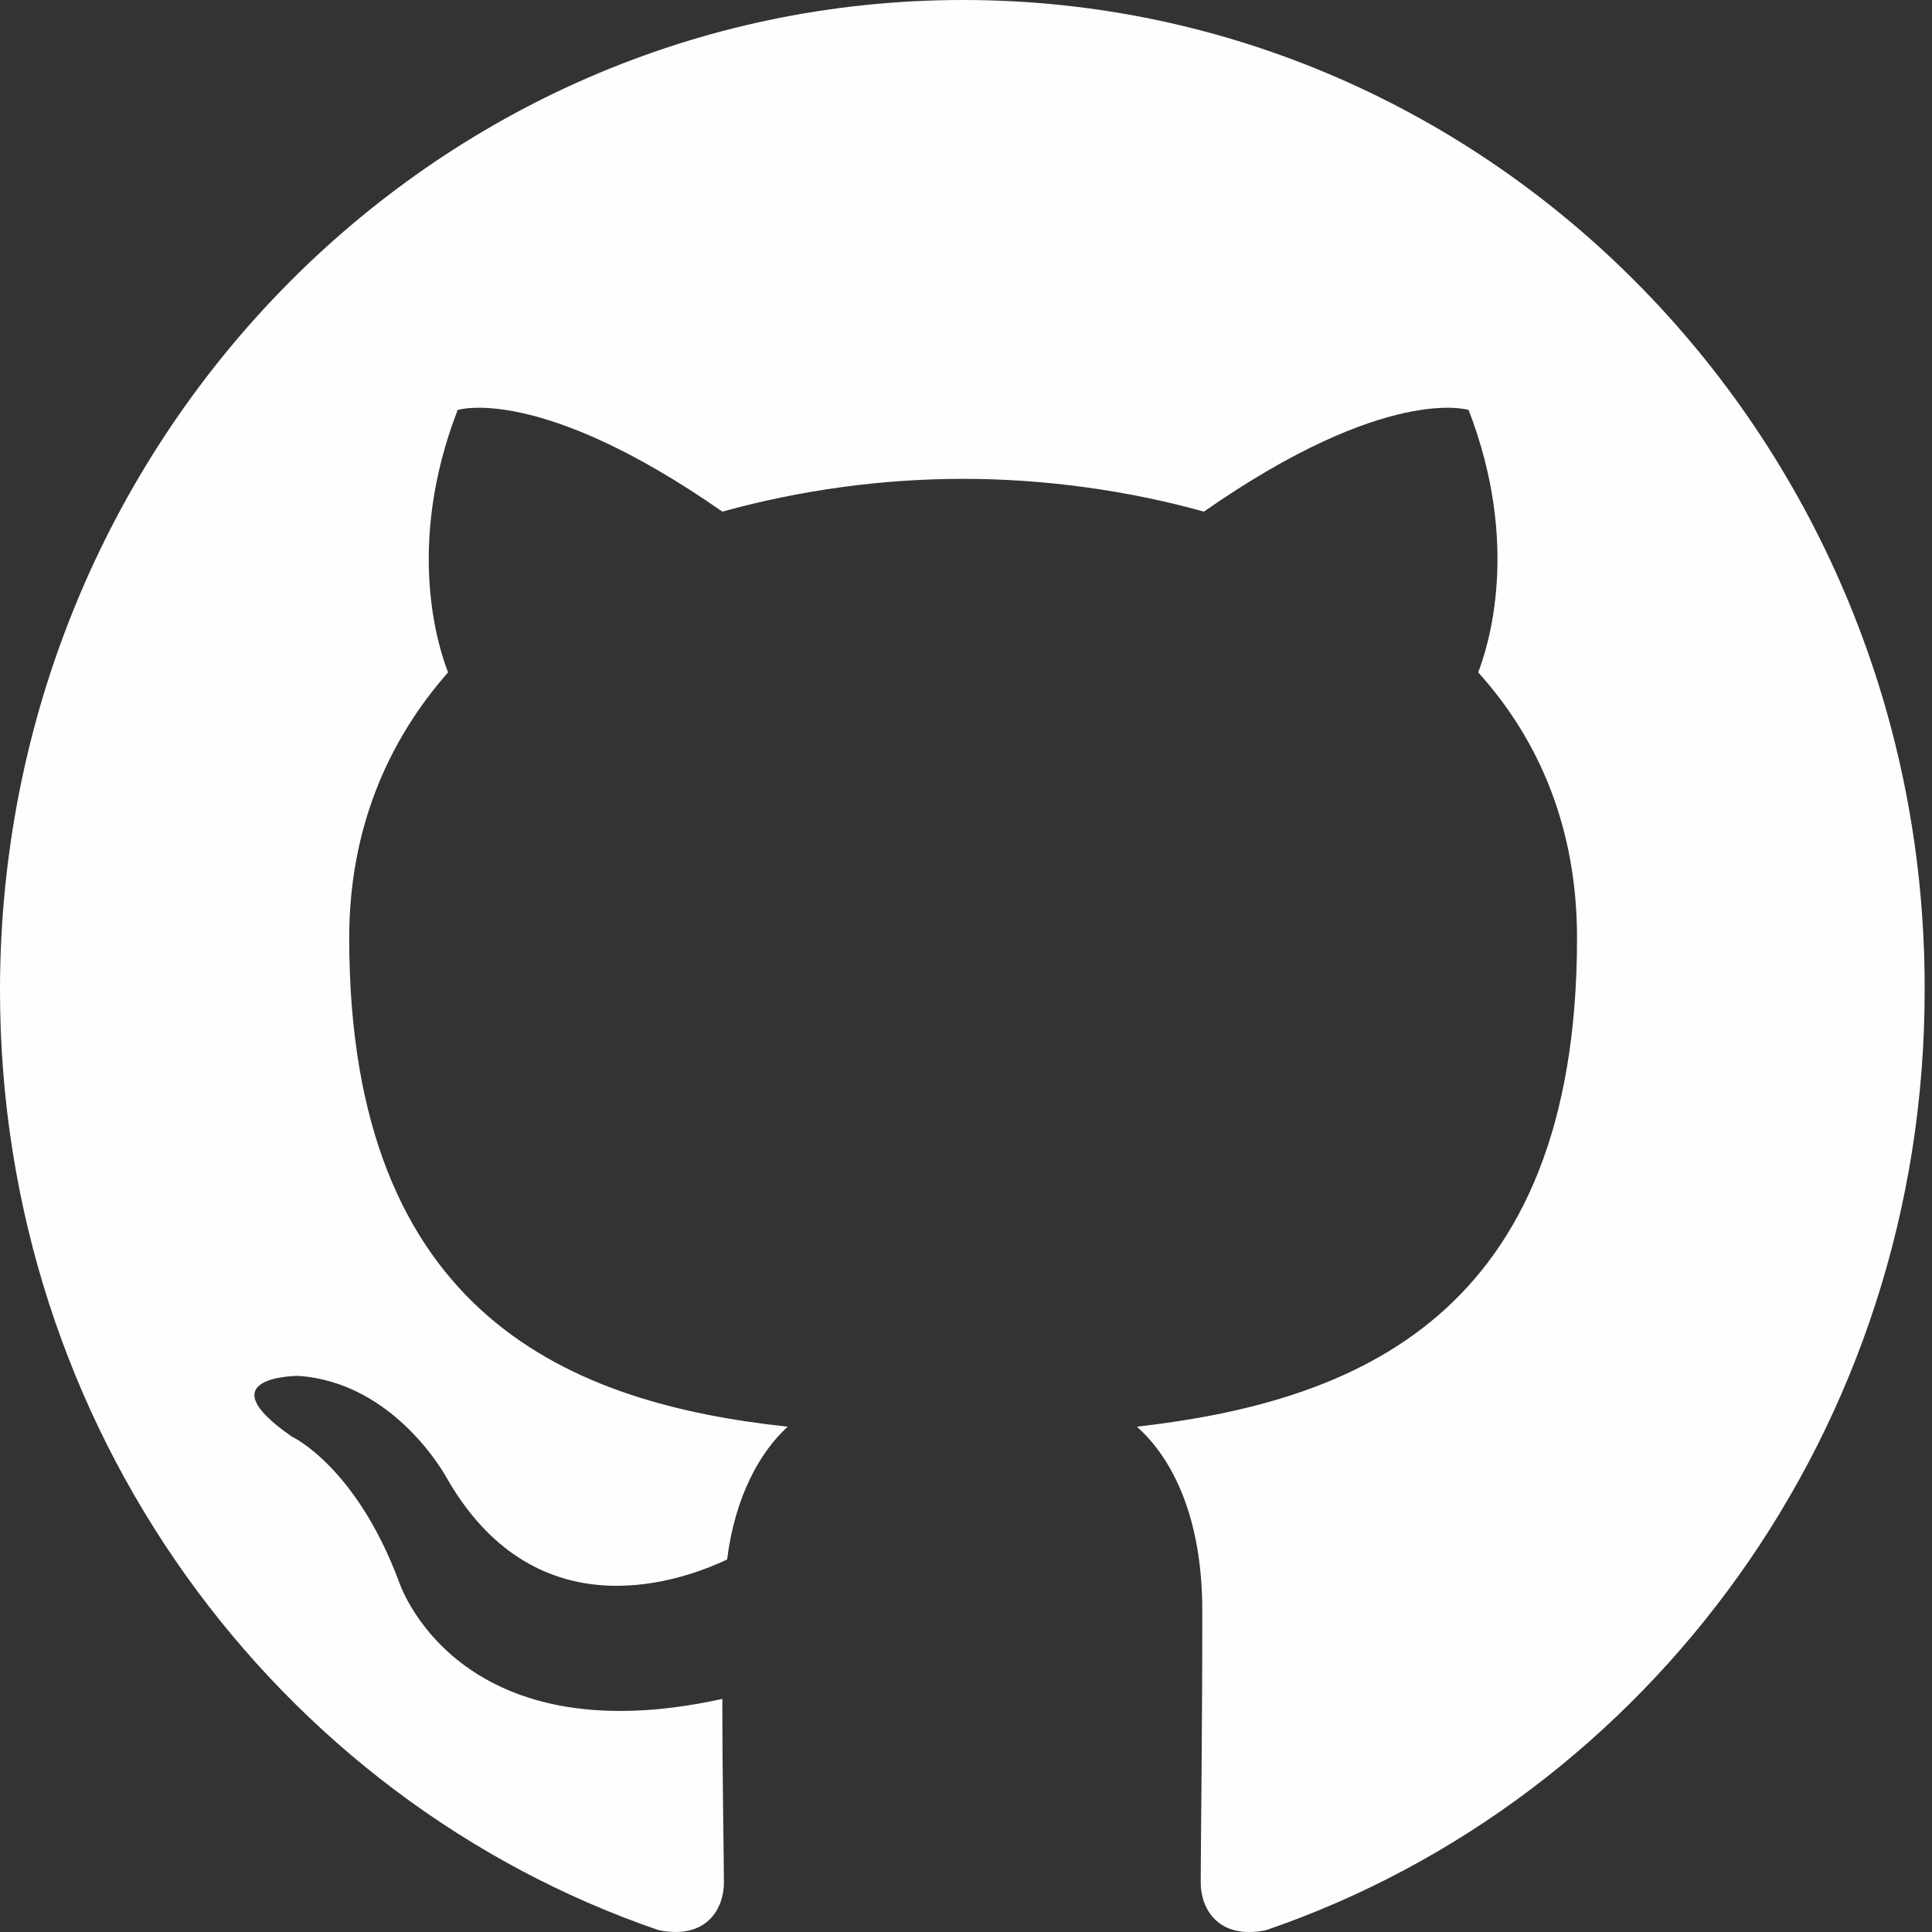 <svg width="60" height="60" viewBox="0 0 60 60" fill="none" xmlns="http://www.w3.org/2000/svg">
<rect x="0" y="0" width="60" height="60" fill="#333333" stroke="none"/>
<g clip-path="url(#clip0_3669_3874)">
<path fill-rule="evenodd" clip-rule="evenodd" d="M29.911 0C13.371 0 0 13.75 0 30.761C0 44.358 8.567 55.868 20.452 59.942C21.938 60.248 22.482 59.28 22.482 58.466C22.482 57.752 22.433 55.308 22.433 52.761C14.113 54.595 12.38 49.094 12.38 49.094C11.043 45.529 9.062 44.613 9.062 44.613C6.339 42.729 9.26 42.729 9.26 42.729C12.281 42.932 13.866 45.886 13.866 45.886C16.54 50.571 20.848 49.248 22.581 48.432C22.829 46.446 23.622 45.071 24.463 44.307C17.827 43.594 10.845 40.946 10.845 29.131C10.845 25.769 12.033 23.019 13.915 20.881C13.618 20.117 12.578 16.959 14.213 12.732C14.213 12.732 16.738 11.917 22.433 15.889C24.871 15.216 27.385 14.873 29.911 14.871C32.436 14.871 35.011 15.227 37.388 15.889C43.083 11.917 45.609 12.732 45.609 12.732C47.243 16.959 46.202 20.117 45.906 20.881C47.837 23.019 48.976 25.769 48.976 29.131C48.976 40.946 41.994 43.543 35.308 44.307C36.398 45.275 37.338 47.108 37.338 50.011C37.338 54.136 37.289 57.447 37.289 58.465C37.289 59.28 37.834 60.248 39.32 59.943C51.205 55.867 59.772 44.358 59.772 30.761C59.821 13.75 46.401 0 29.911 0Z" fill="#FDFFFD"/>
</g>
<defs>
<clipPath id="clip0_3669_3874">
<rect width="60" height="60" fill="white"/>
</clipPath>
</defs>
</svg>
